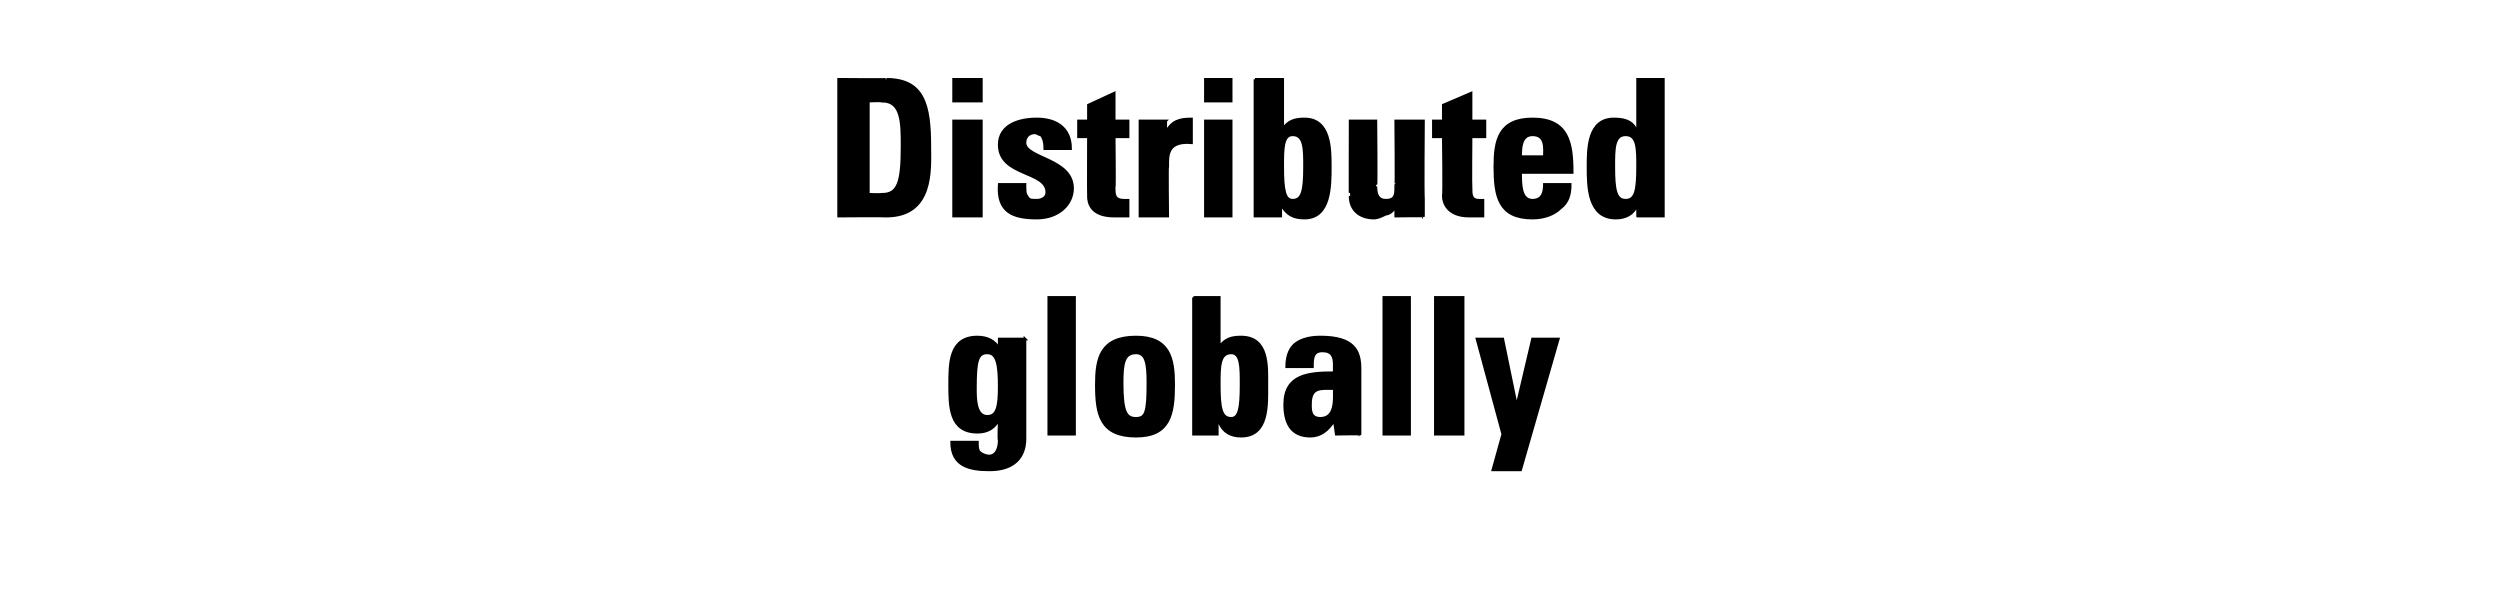 <?xml version="1.0" standalone="no"?><!DOCTYPE svg PUBLIC "-//W3C//DTD SVG 1.1//EN" "http://www.w3.org/Graphics/SVG/1.1/DTD/svg11.dtd"><svg xmlns="http://www.w3.org/2000/svg" version="1.1" width="126.1px" height="30.6px" viewBox="0 -4 126.1 30.6" style="top:-4px"><desc>Distributed globally</desc><defs/><g id="Polygon86033"><path d="m49.8 17c.5 0 .6-.5.6-1.5c0-1.1-.1-1.7-.6-1.7c-.5 0-.6.4-.6 1.8c0 .5 0 1.4.6 1.4zm1.9-3.9c0 0 0 4.98 0 5c0 .3 0 1.6-1.8 1.6c-1 0-1.9-.2-1.9-1.4c0 0 1.3 0 1.3 0c0 .2 0 .4.1.5c.1.1.3.2.5.2c.3 0 .5-.3.5-.8c-.04-.03 0-.9 0-.9c0 0-.06-.05-.1 0c-.2.3-.5.5-1 .5c-1.4 0-1.4-1.3-1.4-2.4c0-1.1 0-2.4 1.4-2.4c.5 0 .9.2 1.1.6c.01.04 0 0 0 0l0-.5l1.3 0zm2.5-2.1l0 6.9l-1.3 0l0-6.9l1.3 0zm3.7 4.3c0-1-.1-1.5-.6-1.5c-.6 0-.7.5-.7 1.5c0 1.5.2 1.8.7 1.8c.5 0 .6-.3.6-1.8zm-2.6.1c0-1.3.2-2.4 2-2.4c1.7 0 1.9 1.1 1.9 2.4c0 1.5-.2 2.6-1.9 2.6c-1.8 0-2-1.1-2-2.6zm7.3 0c0-.9 0-1.6-.5-1.6c-.6 0-.6.7-.6 1.6c0 1.2.1 1.7.6 1.7c.4 0 .5-.5.5-1.7zm-2.4-4.4l1.3 0l0 2.5c0 0 .03.04 0 0c.3-.4.6-.5 1.1-.5c1.4 0 1.3 1.5 1.3 2.4c0 1 .1 2.6-1.3 2.6c-.5 0-.9-.2-1.1-.7c-.04.05-.1 0-.1 0l0 .6l-1.2 0l0-6.9zm5.9 5.4c0 .3 0 .7.5.7c.8 0 .7-1 .7-1.5c-.7 0-1.2-.1-1.2.8zm2.5.6c0 .3 0 .6 0 .9c.03-.02-1.2 0-1.2 0l-.1-.7c0 0 .01.04 0 0c-.3.5-.7.8-1.2.8c-1 0-1.3-.7-1.3-1.6c0-1.5 1.2-1.6 2.5-1.6c0 0 0-.4 0-.4c0-.4-.1-.7-.6-.7c-.5 0-.5.4-.5.8c0 0-1.3 0-1.3 0c0-.6.2-1 .5-1.2c.3-.2.7-.3 1.2-.3c1.7 0 2 .7 2 1.6c0 0 0 2.4 0 2.4zm2.5-6l0 6.9l-1.3 0l0-6.9l1.3 0zm2.7 0l0 6.9l-1.4 0l0-6.9l1.4 0zm2 6.9l-1.3-4.8l1.3 0l.7 3.4l0 0l.8-3.4l1.3 0l-1.9 6.6l-1.4 0l.5-1.8z" style="stroke-width:0.1pt; stroke:#000;" fill="#000"/></g><g id="Polygon86032"><path d="m43.8 5.8c0 0 .65.02.7 0c.8 0 1-.6 1-2.4c0-1.2 0-2.3-1-2.3c0-.03-.7 0-.7 0l0 4.7zm-1.5-5.8c0 0 2.42.02 2.4 0c1.9 0 2.2 1.3 2.2 3.4c0 1.1.2 3.5-2.2 3.5c-.04-.02-2.4 0-2.4 0l0-6.9zm7.2 6.9l-1.4 0l0-4.8l1.4 0l0 4.8zm0-6.9l0 1.1l-1.4 0l0-1.1l1.4 0zm2.2 5.3c0 .3 0 .5.1.6c.1.2.2.2.5.2c.2 0 .5-.1.5-.4c0-1.1-2.4-.8-2.4-2.4c0-1 1-1.3 1.9-1.3c.9 0 1.7.4 1.7 1.5c0 0-1.3 0-1.3 0c0-.4-.1-.6-.2-.7c-.1 0-.2-.1-.3-.1c-.3 0-.5.2-.5.5c0 .8 2.4.8 2.4 2.3c0 .8-.7 1.5-1.8 1.5c-1.2 0-2-.3-1.9-1.7c0 0 1.3 0 1.3 0zm2.7-3.2l.5 0l0-.8l1.3-.6l0 1.4l.7 0l0 .8l-.7 0c0 0 .03 2.57 0 2.6c0 .3 0 .6.5.6c0 0 .1 0 .2 0c0 0 0 .8 0 .8c-.2 0-.4 0-.7 0c-1.2 0-1.3-.7-1.3-1c-.01-.04 0-3 0-3l-.5 0l0-.8zm4.4 0l0 .6c0 0 .02 0 0 0c.3-.6.7-.7 1.3-.7c0 0 0 1.2 0 1.2c-1.2-.1-1.2.6-1.2 1.1c-.03-.03 0 2.6 0 2.6l-1.4 0l0-4.8l1.3 0zm3.3 4.8l-1.3 0l0-4.8l1.3 0l0 4.8zm0-6.9l0 1.1l-1.3 0l0-1.1l1.3 0zm3.7 4.4c0-.9 0-1.6-.6-1.6c-.5 0-.5.7-.5 1.6c0 1.2.1 1.7.5 1.7c.5 0 .6-.5.6-1.7zm-2.5-4.4l1.4 0l0 2.5c0 0-.01.04 0 0c.3-.4.6-.5 1.1-.5c1.3 0 1.3 1.5 1.3 2.4c0 1 0 2.6-1.3 2.6c-.6 0-.9-.2-1.2-.7c.03.05 0 0 0 0l0 .6l-1.3 0l0-6.9zm7.1 6.4c0 0 .01-.01 0 0c-.1.2-.3.4-.5.4c-.2.1-.4.2-.6.2c-.7 0-1.2-.4-1.2-1.1c-.01.03 0-3.8 0-3.8l1.3 0c0 0 .03 3.31 0 3.3c0 .4.1.7.5.7c.5 0 .5-.3.5-.7c.03.01 0-3.3 0-3.3l1.4 0c0 0-.03 3.83 0 3.8c0 .3 0 .7 0 1c.02-.02-1.4 0-1.4 0l0-.5zm1.9-4.3l.5 0l0-.8l1.4-.6l0 1.4l.7 0l0 .8l-.7 0c0 0-.02 2.57 0 2.6c0 .3 0 .6.4.6c.1 0 .2 0 .2 0c0 0 0 .8 0 .8c-.1 0-.3 0-.7 0c-1.1 0-1.3-.7-1.3-1c.04-.04 0-3 0-3l-.5 0l0-.8zm5.6 1.8c0-.4.1-1.1-.6-1.1c-.6 0-.6.7-.6 1.1c0 0 1.2 0 1.2 0zm-1.2.8c0 .6 0 1.4.6 1.4c.5 0 .6-.4.6-.8c0 0 1.3 0 1.3 0c0 .5-.1.9-.5 1.2c-.3.3-.8.5-1.4.5c-1.7 0-1.9-1.1-1.9-2.6c0-1.3.2-2.4 1.9-2.4c1.8 0 2 1.2 2 2.7c0 0-2.6 0-2.6 0zm5.9-.3c0-.9 0-1.6-.6-1.6c-.6 0-.6.7-.6 1.6c0 1.2.1 1.7.6 1.7c.5 0 .6-.5.6-1.7zm0 2.5l0-.6c0 0 0 .05 0 0c-.2.5-.6.7-1.1.7c-1.4 0-1.4-1.6-1.4-2.6c0-.9 0-2.4 1.3-2.4c.5 0 .9.1 1.1.5c.04.04.1 0 .1 0l0-2.5l1.3 0l0 6.9l-1.3 0z" style="stroke-width:0.1pt; stroke:#000;" fill="#000"/></g></svg>